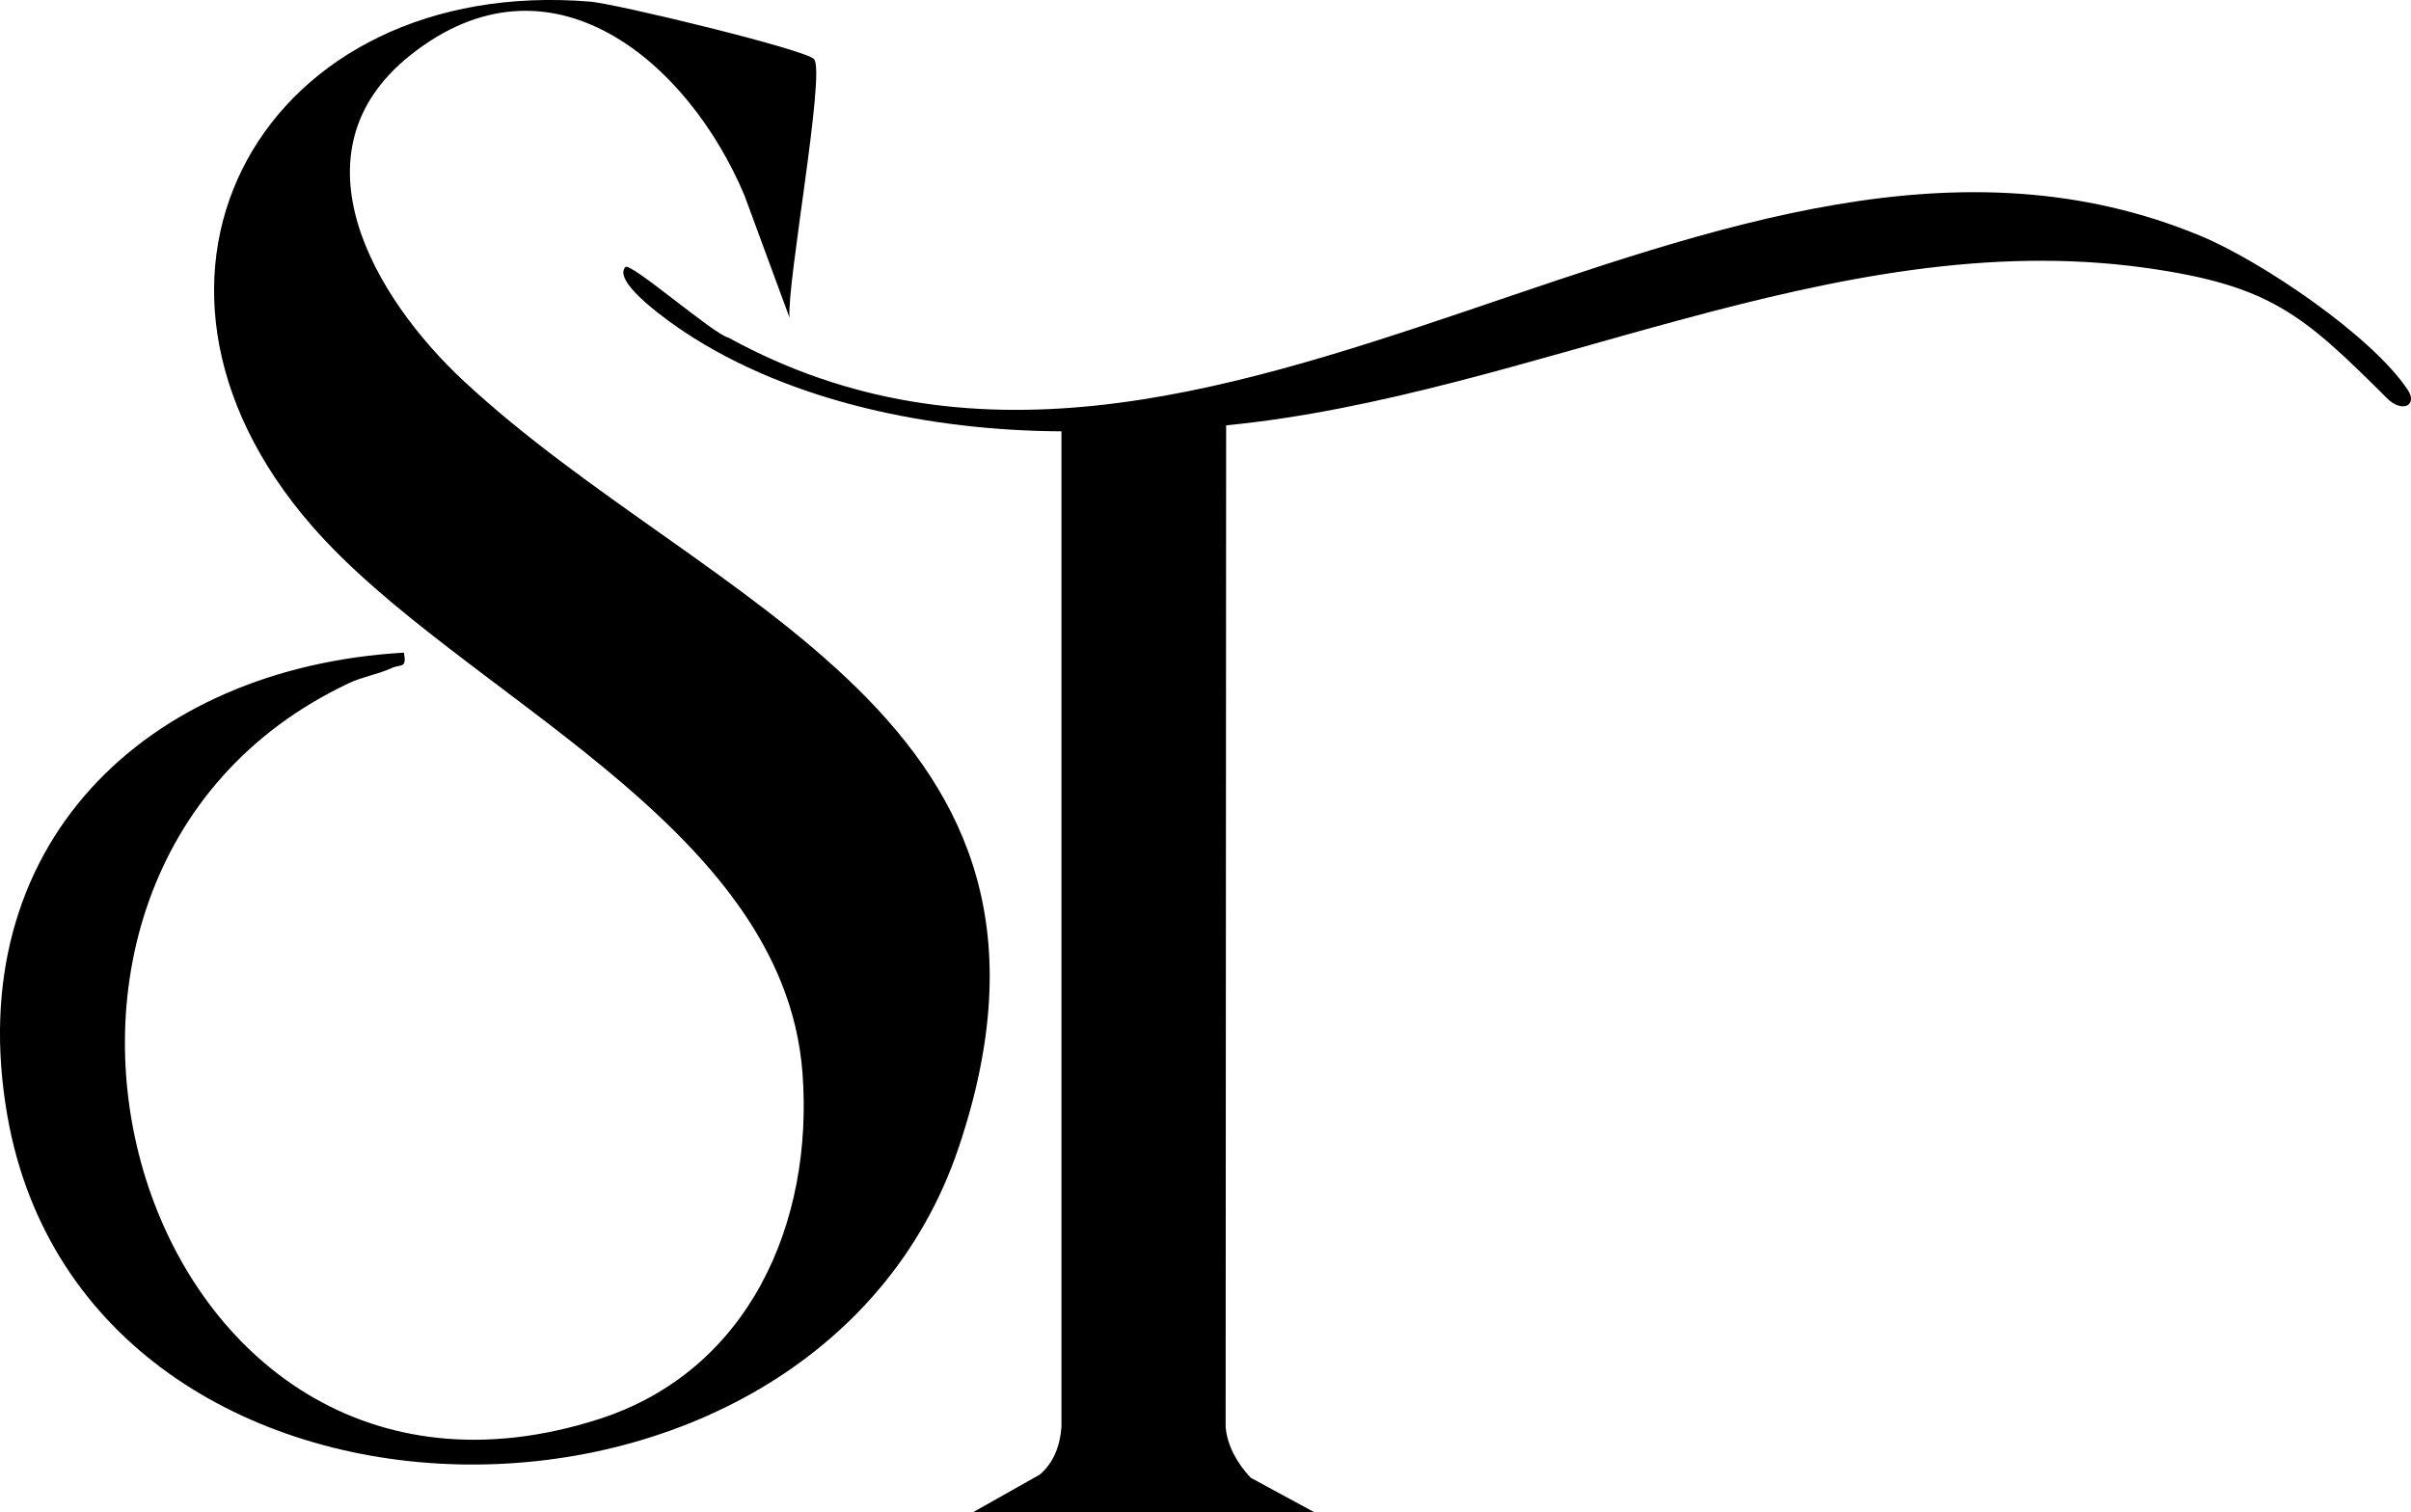 <svg xmlns="http://www.w3.org/2000/svg" id="Layer_2" data-name="Layer 2" viewBox="0 0 381.39 239.25"><g id="Layer_1-2" data-name="Layer 1"><g><path d="M128.78,9.37c1.83,2.07-4.32,35.44-3.89,40.88l-7.13-19.35c-8.91-21.18-30.73-39.81-52.87-22.15-19.27,15.38-5.66,38.38,8.48,51.54,38.66,35.96,101.17,53.23,78.29,121.23C128.66,249.87,13.75,248.59,1.16,176.49c-7.45-42.68,21.78-70.86,62.74-73.24.48,2.6-.49,1.76-1.99,2.46-2.13.98-4.55,1.35-6.69,2.36-65.32,30.74-33.5,139.8,39.46,116.46,23.76-7.6,34.06-31.04,32.26-54.82-3.01-39.57-54.27-59.76-77.55-86.45C14.63,43.41,42.12-3.97,93.39.26c4.02.33,34.04,7.57,35.39,9.1Z"></path><path d="M153.91,239.25l10.55-5.95c2.25-1.89,3.24-4.66,3.45-7.55V68.24c-20.17-.1-42.73-4.49-59.72-15.77-1.68-1.12-11.46-7.78-9.27-10.22.78-.87,14.06,10.71,16.32,11.17,76.55,42.05,156.83-47.9,233.03-16.03,9.49,3.97,27.05,15.81,32.65,24.36,1.53,2.34-.91,3.66-3.32,1.26-13.3-13.26-18.48-17.89-38.31-20.65-49.37-6.86-97,20.23-145.33,24.93l-.08,158.47c.27,3.06,1.91,5.84,3.97,8.03l10.05,5.45h-54Z"></path></g></g></svg>